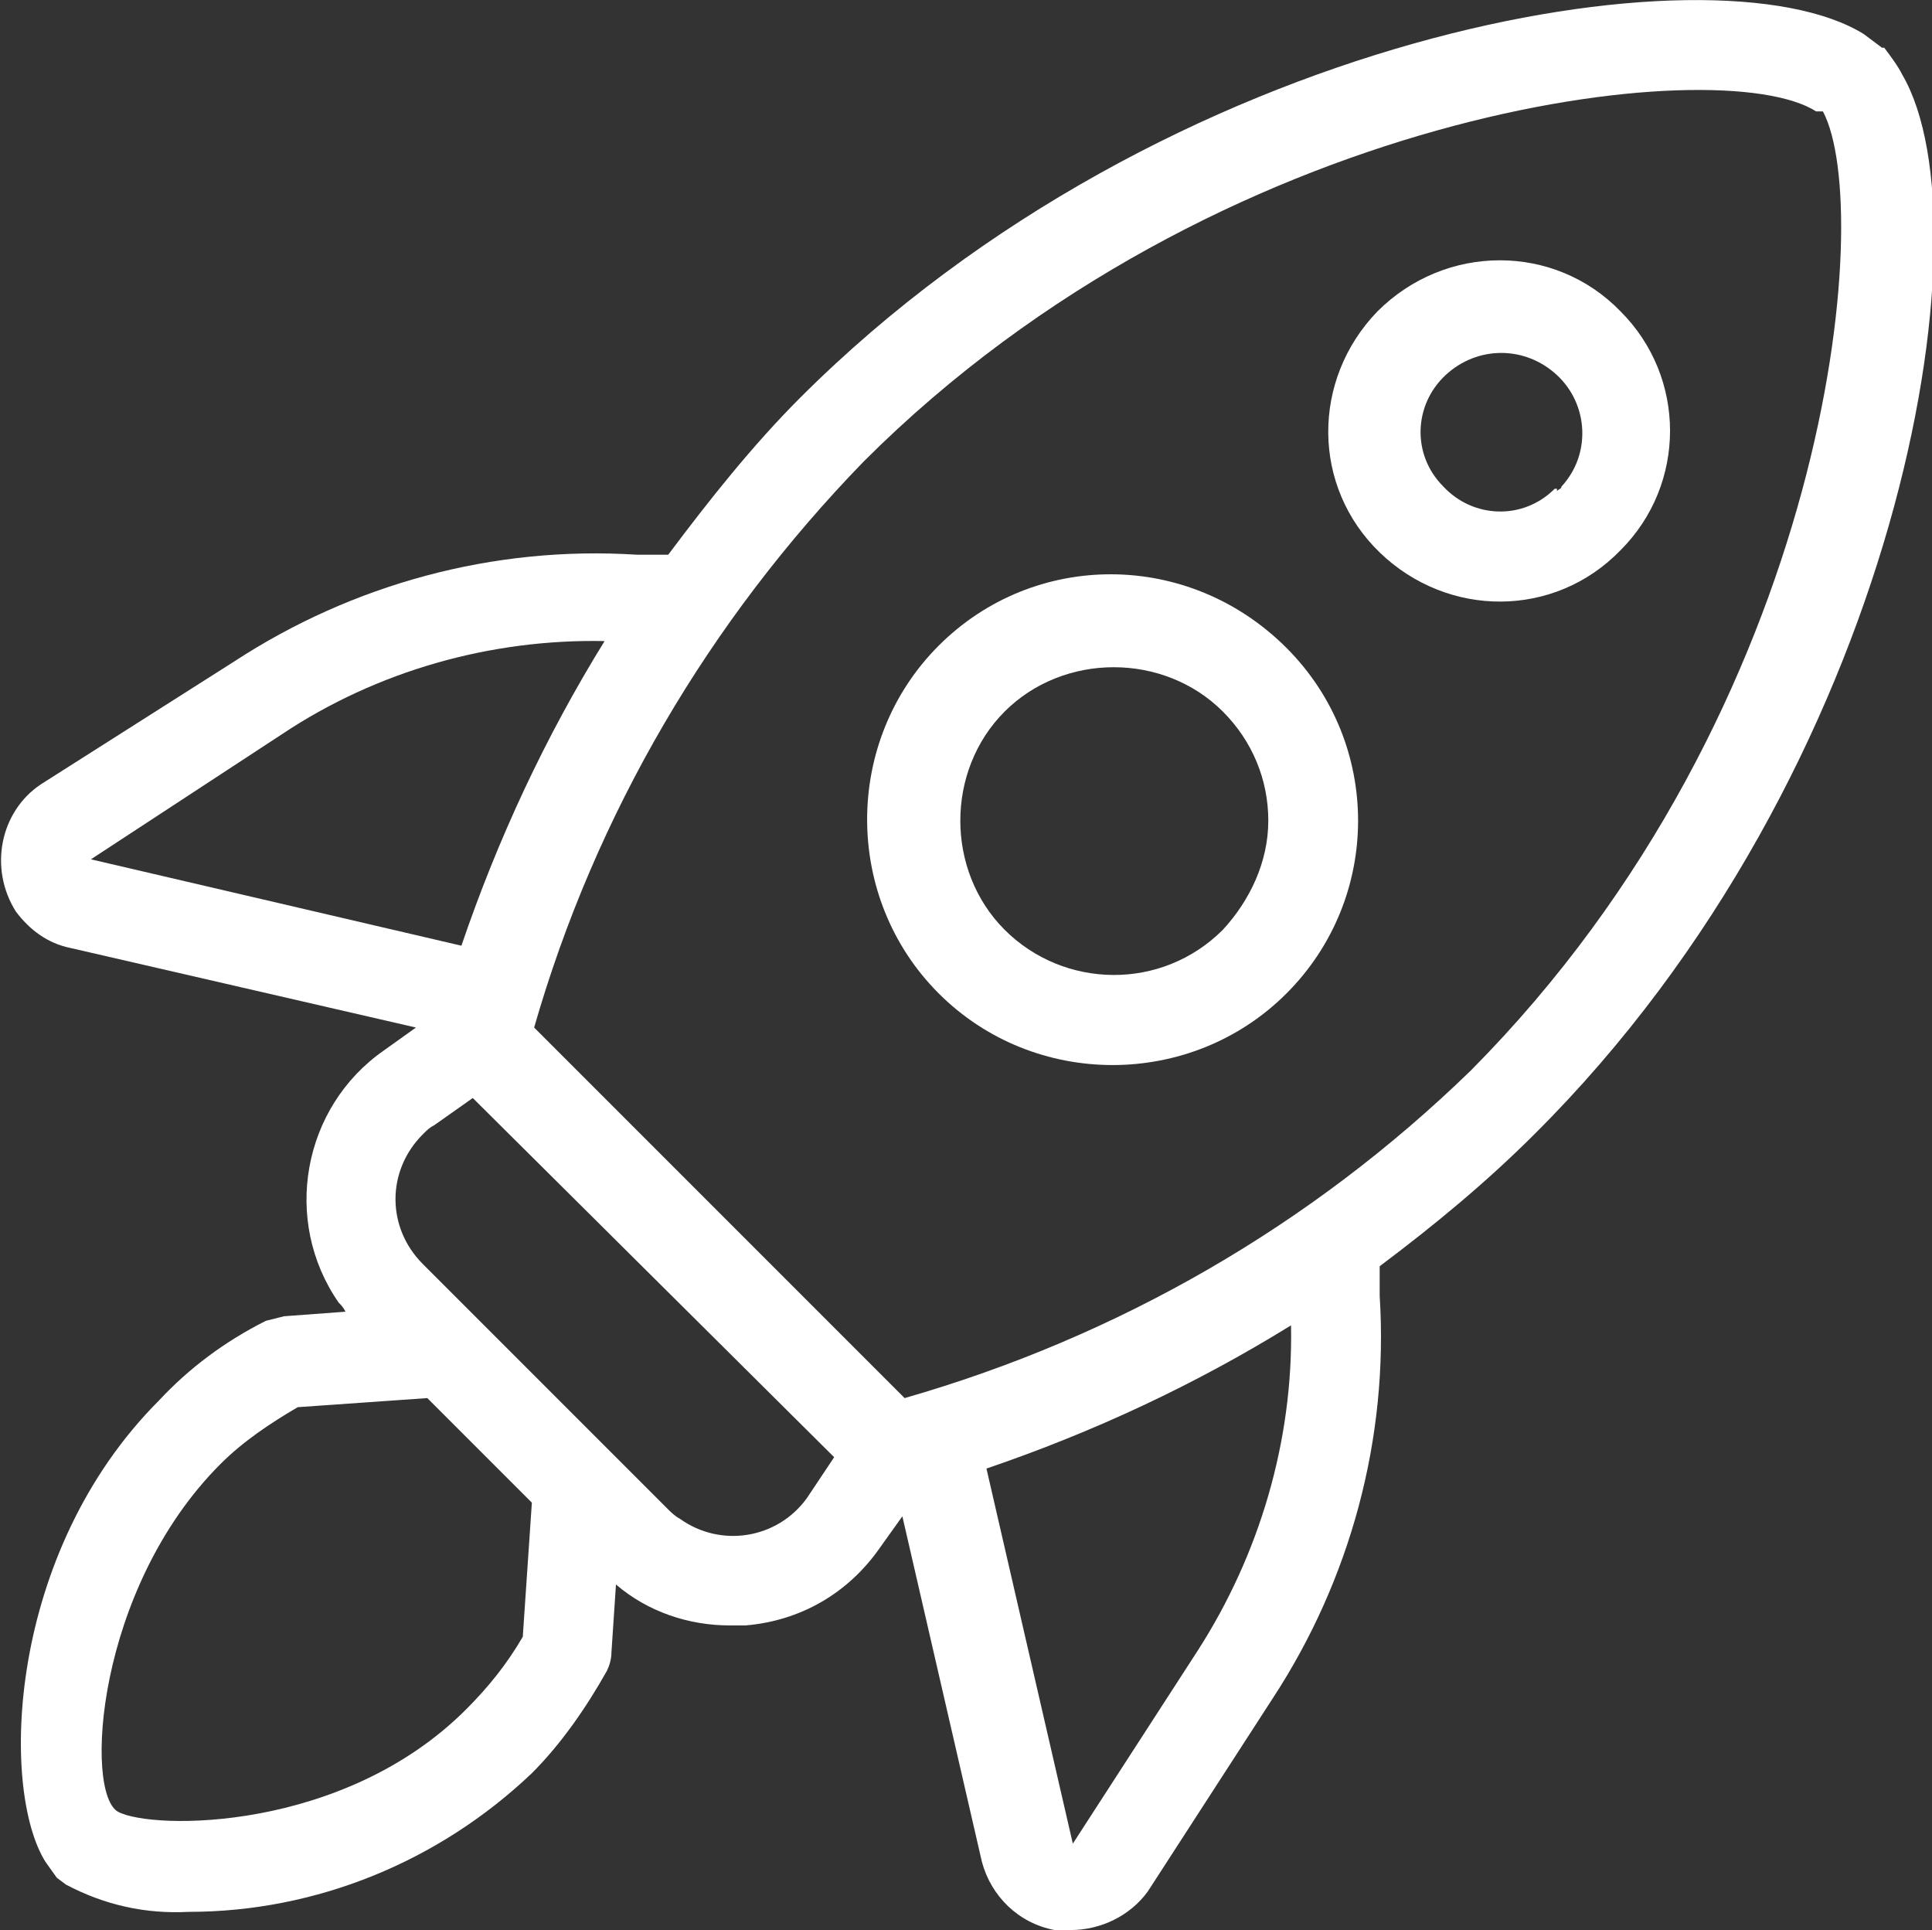 <?xml version="1.0" encoding="utf-8"?>
<!-- Generator: Adobe Illustrator 25.2.1, SVG Export Plug-In . SVG Version: 6.00 Build 0)  -->
<svg version="1.1" id="Ebene_1" xmlns="http://www.w3.org/2000/svg" xmlns:xlink="http://www.w3.org/1999/xlink" x="0px" y="0px"
	 viewBox="0 0 85 84.9" style="enable-background:new 0 0 85 84.9;" xml:space="preserve">
<rect x="0" y="0" width="85" height="84.9" fill="#333333" stroke="none"/>
<style type="text/css">
	.st0{fill:#FFFFFF;}
</style>
<g>
	<path class="st0" d="M83.7,3.3c-0.2-0.4-0.5-0.8-0.8-1.2h-0.1L82,1.5c-6.6-4.1-30.7-0.1-46.8,16c-2.1,2.1-4,4.5-5.8,6.9H28
		c-6.3-0.4-12.5,1.3-17.7,4.7l-8.5,5.4c-1.8,1.2-2.3,3.7-1.1,5.6c0.6,0.8,1.4,1.4,2.4,1.6l15.2,3.5l-1.4,1c-3.6,2.5-4.5,7.5-2,11.1
		c0.1,0.1,0.2,0.2,0.3,0.4l-2.7,0.2l-0.8,0.2C9.9,59,8.3,60.2,7,61.6c-6.7,6.7-7,17.1-5,20.3l0.5,0.7h0l0.4,0.3
		c1.7,0.9,3.5,1.3,5.4,1.2c5.6,0,11-2.2,15.1-6.1c1.3-1.3,2.4-2.9,3.3-4.5c0.1-0.2,0.2-0.5,0.2-0.8l0.2-3c1.4,1.2,3.2,1.8,5,1.8h0.7
		c2.4-0.2,4.5-1.4,5.9-3.4l1-1.4l3.5,15.2c0.4,1.5,1.6,2.7,3.2,3h0.7c1.3,0,2.6-0.6,3.4-1.7l5.5-8.5c3.4-5.2,5.1-11.4,4.7-17.7v-1.3
		c2.4-1.8,4.7-3.7,6.8-5.8C83.6,33.9,87.6,10,83.7,3.3z M12.4,32.3c4.2-2.8,9.2-4.2,14.2-4.1c-2.6,4.2-4.7,8.7-6.3,13.4L4,37.8
		L12.4,32.3z M23,72c-0.7,1.2-1.5,2.2-2.5,3.2c-5.4,5.4-13.8,5.3-15.3,4.5s-1-9.8,4.5-15.3c1-1,2.2-1.8,3.4-2.5l5.7-0.4l4.6,4.6
		L23,72z M35.5,65.9c-1.3,1.8-3.8,2.2-5.6,0.9c-0.2-0.1-0.4-0.3-0.5-0.4L18.6,55.6c-1.6-1.6-1.6-4.1,0-5.7c0.2-0.2,0.3-0.3,0.5-0.4
		l1.7-1.2l15.9,15.8L35.5,65.9z M52.7,72.6l-5.5,8.5l-3.8-16.5c4.7-1.6,9.2-3.7,13.4-6.3C56.9,63.4,55.4,68.4,52.7,72.6z M64.7,47.1
		c-7,6.8-15.5,11.7-24.9,14.4L23.5,45.2c2.7-9.4,7.7-17.9,14.5-24.9C53.6,4.7,75.7,2.2,79.9,4.9h0.3C82.5,9.2,80.6,31.1,64.7,47.1
		L64.7,47.1z"/>
	<path class="st0" d="M60.6,13.7c-2.9,3-2.9,7.7,0.1,10.6c3,2.9,7.7,2.9,10.6-0.1c2.9-2.9,2.9-7.6,0-10.5
		C68.4,10.7,63.6,10.7,60.6,13.7C60.6,13.6,60.6,13.7,60.6,13.7z M68.4,21.5c-1.4,1.4-3.6,1.3-4.9-0.1c-1.4-1.4-1.3-3.6,0.1-4.9
		c1.4-1.3,3.5-1.3,4.9,0c1.4,1.3,1.5,3.5,0.2,4.9c0,0.1-0.1,0.1-0.2,0.2V21.5z"/>
	<path class="st0" d="M41.3,28.4c-4.2,4.2-4.2,11.1,0,15.3s11.1,4.2,15.3,0c4.2-4.2,4.2-11,0-15.2C52.3,24.2,45.5,24.2,41.3,28.4
		C41.3,28.4,41.3,28.4,41.3,28.4z M53.8,40.9c-2.7,2.7-7,2.6-9.6,0s-2.6-7,0-9.6s7-2.6,9.6,0c1.3,1.3,2,3,2,4.8
		C55.8,37.9,55,39.6,53.8,40.9z"/>
</g>
</svg>
